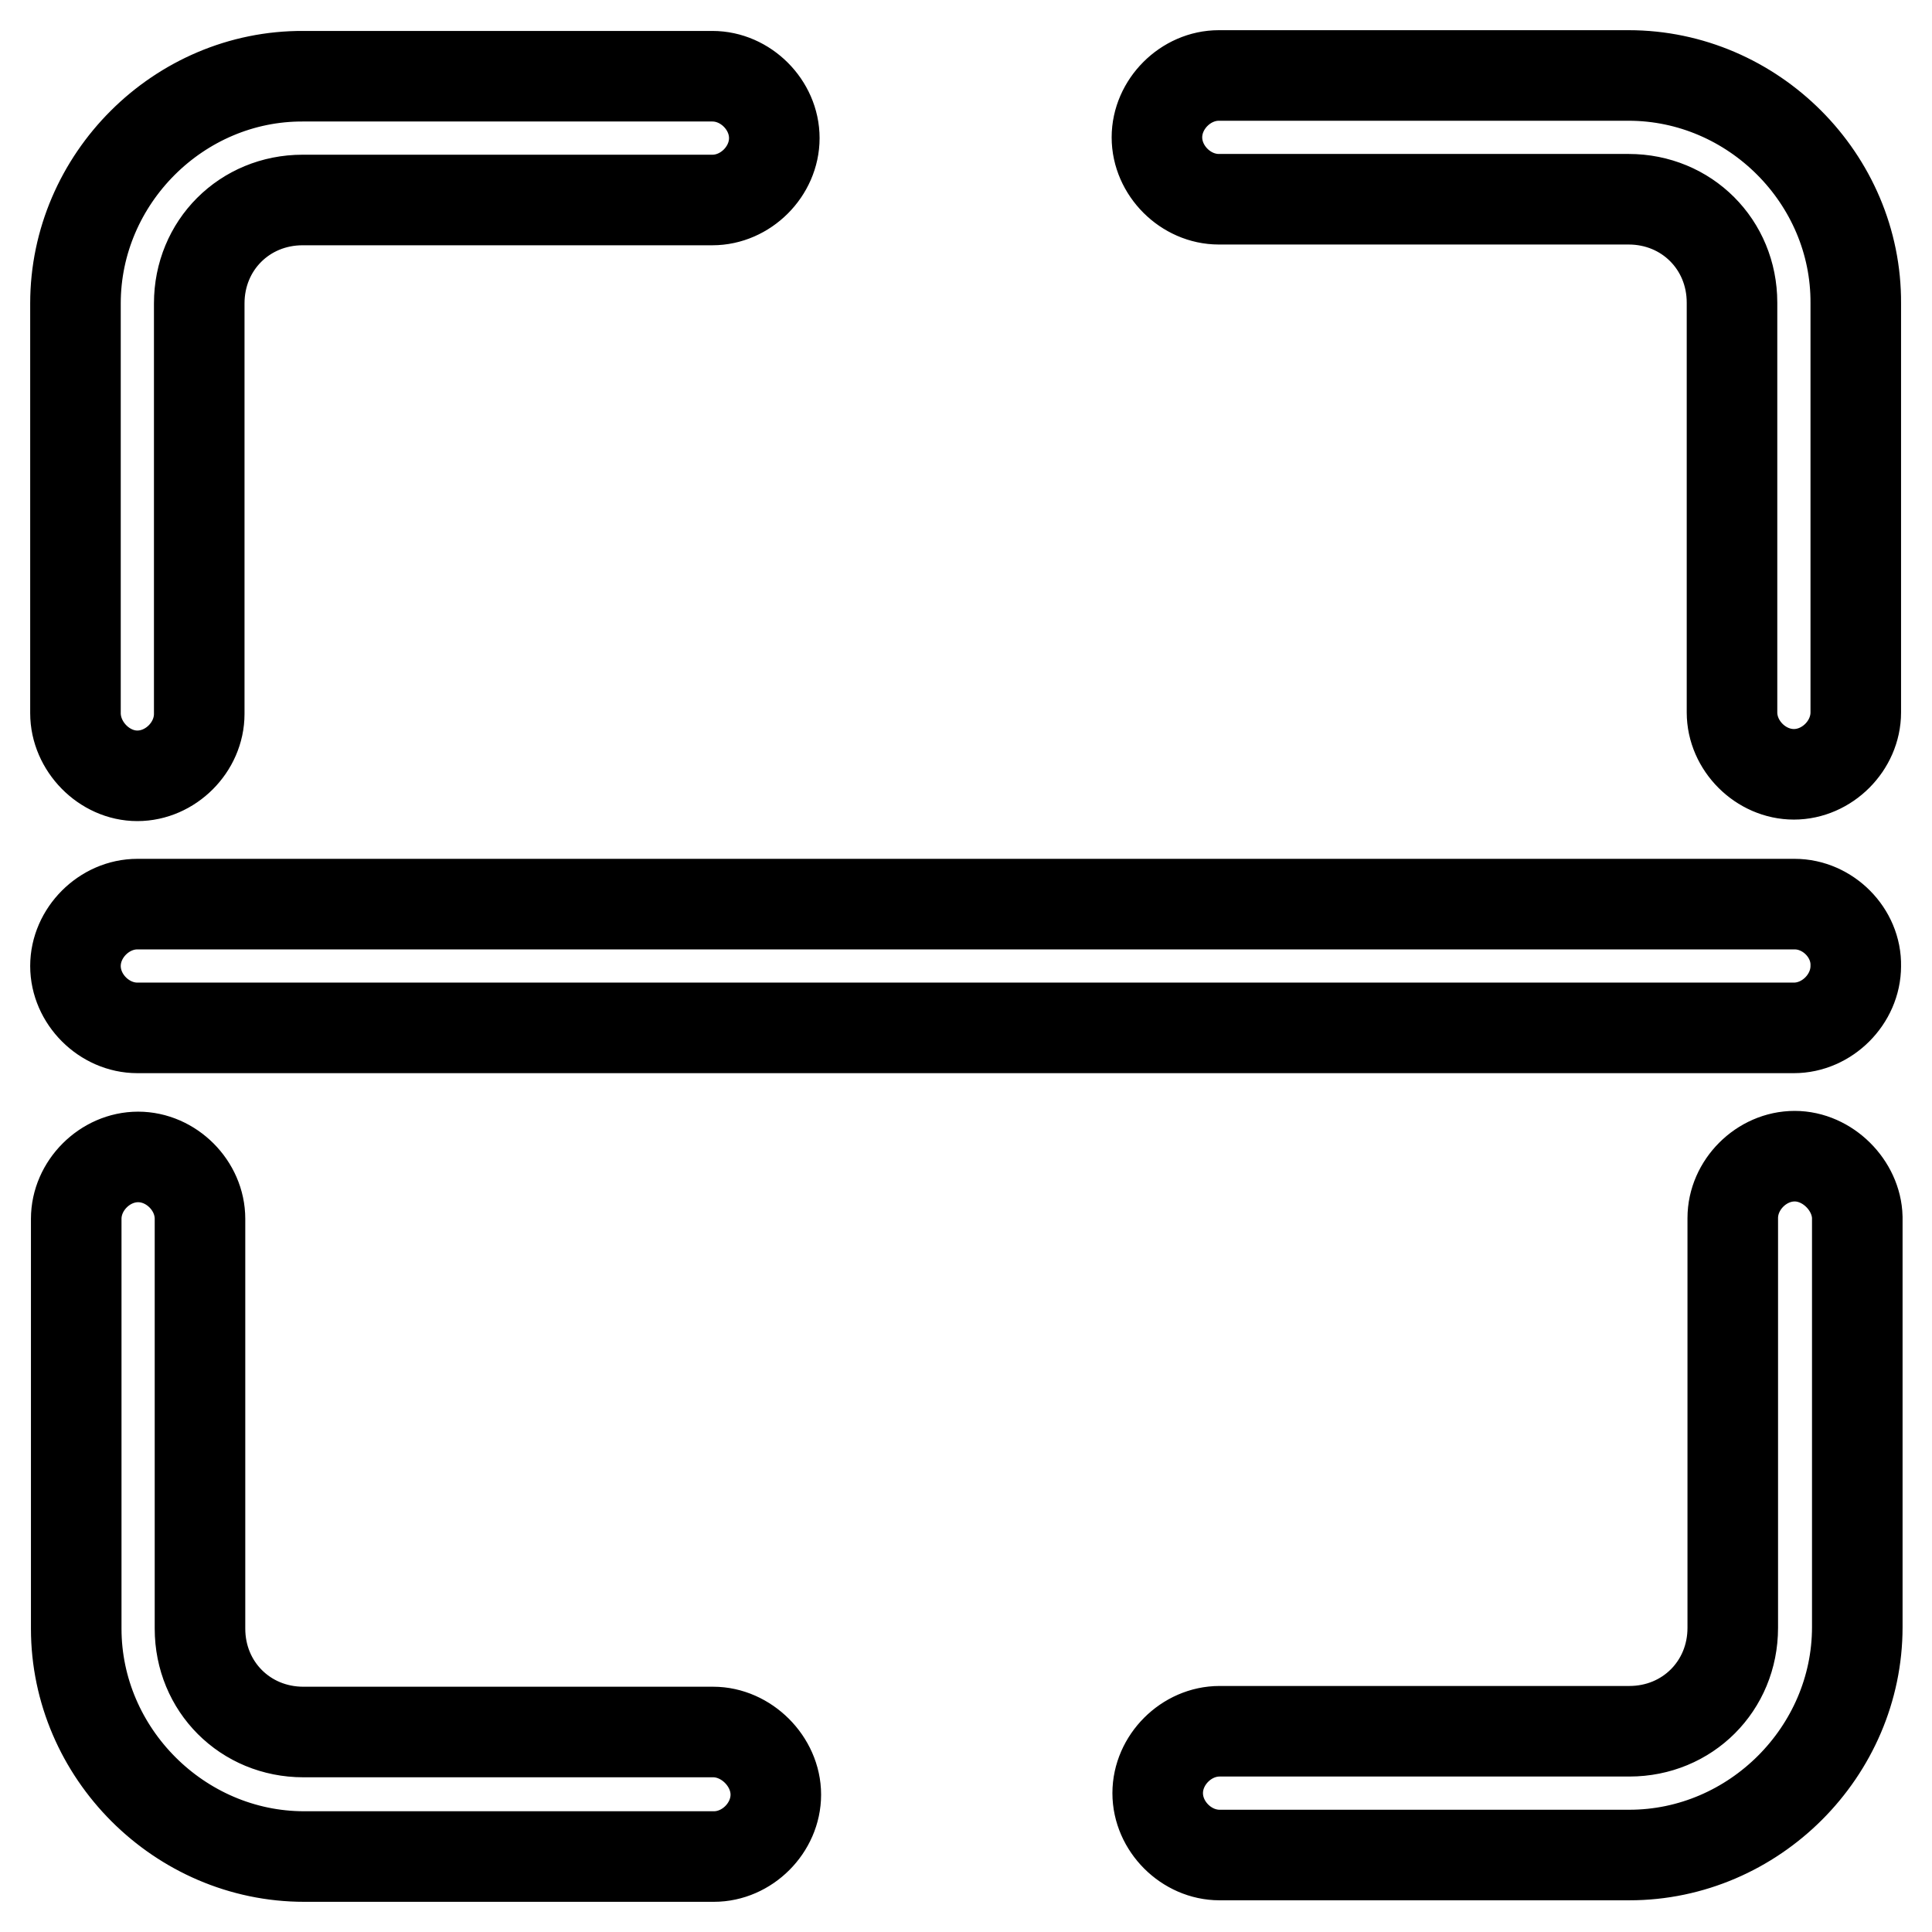 <?xml version="1.0" encoding="utf-8"?>
<!-- Svg Vector Icons : http://www.onlinewebfonts.com/icon -->
<!DOCTYPE svg PUBLIC "-//W3C//DTD SVG 1.1//EN" "http://www.w3.org/Graphics/SVG/1.1/DTD/svg11.dtd">
<svg version="1.1" xmlns="http://www.w3.org/2000/svg" xmlns:xlink="http://www.w3.org/1999/xlink" x="0px" y="0px" viewBox="0 0 256 256" enable-background="new 0 0 256 256" xml:space="preserve">
<g> <path stroke-width="12" fill-opacity="0" stroke="#000000"  d="M18.2,102.8c4.4,0,8.2-3.8,8.2-8.2V40.2c0-7.7,6-13.7,13.7-13.7h54.3c4.4,0,8.2-3.8,8.2-8.2 c0-4.4-3.8-8.2-8.2-8.2H40.2C23.7,10,10,23.7,10,40.2v54.3C10,98.9,13.8,102.8,18.2,102.8z M215.8,10h-54.3c-4.4,0-8.2,3.8-8.2,8.2 c0,4.4,3.8,8.2,8.2,8.2h54.3c7.7,0,13.7,6,13.7,13.7v54.3c0,4.4,3.8,8.2,8.2,8.2s8.2-3.8,8.2-8.2V40.2C246,23.7,232.3,10,215.8,10z  M237.8,153.2c-4.4,0-8.2,3.8-8.2,8.2v54.3c0,7.7-6,13.7-13.7,13.7h-54.3c-4.4,0-8.2,3.8-8.2,8.2s3.8,8.2,8.2,8.2h54.3 c16.5,0,30.2-13.7,30.2-30.2v-54.3C246,157.1,242.2,153.2,237.8,153.2z M94.5,229.5H40.2c-7.7,0-13.7-6-13.7-13.7v-54.3 c0-4.4-3.8-8.2-8.2-8.2c-4.4,0-8.2,3.8-8.2,8.2v54.3c0,16.5,13.7,30.2,30.2,30.2h54.3c4.4,0,8.2-3.8,8.2-8.2S98.9,229.5,94.5,229.5 z M237.8,119.8H18.2c-4.4,0-8.2,3.8-8.2,8.2c0,4.4,3.8,8.2,8.2,8.2h219.5c4.4,0,8.2-3.8,8.2-8.2C246,123.6,242.2,119.8,237.8,119.8 z"/></g>
</svg>